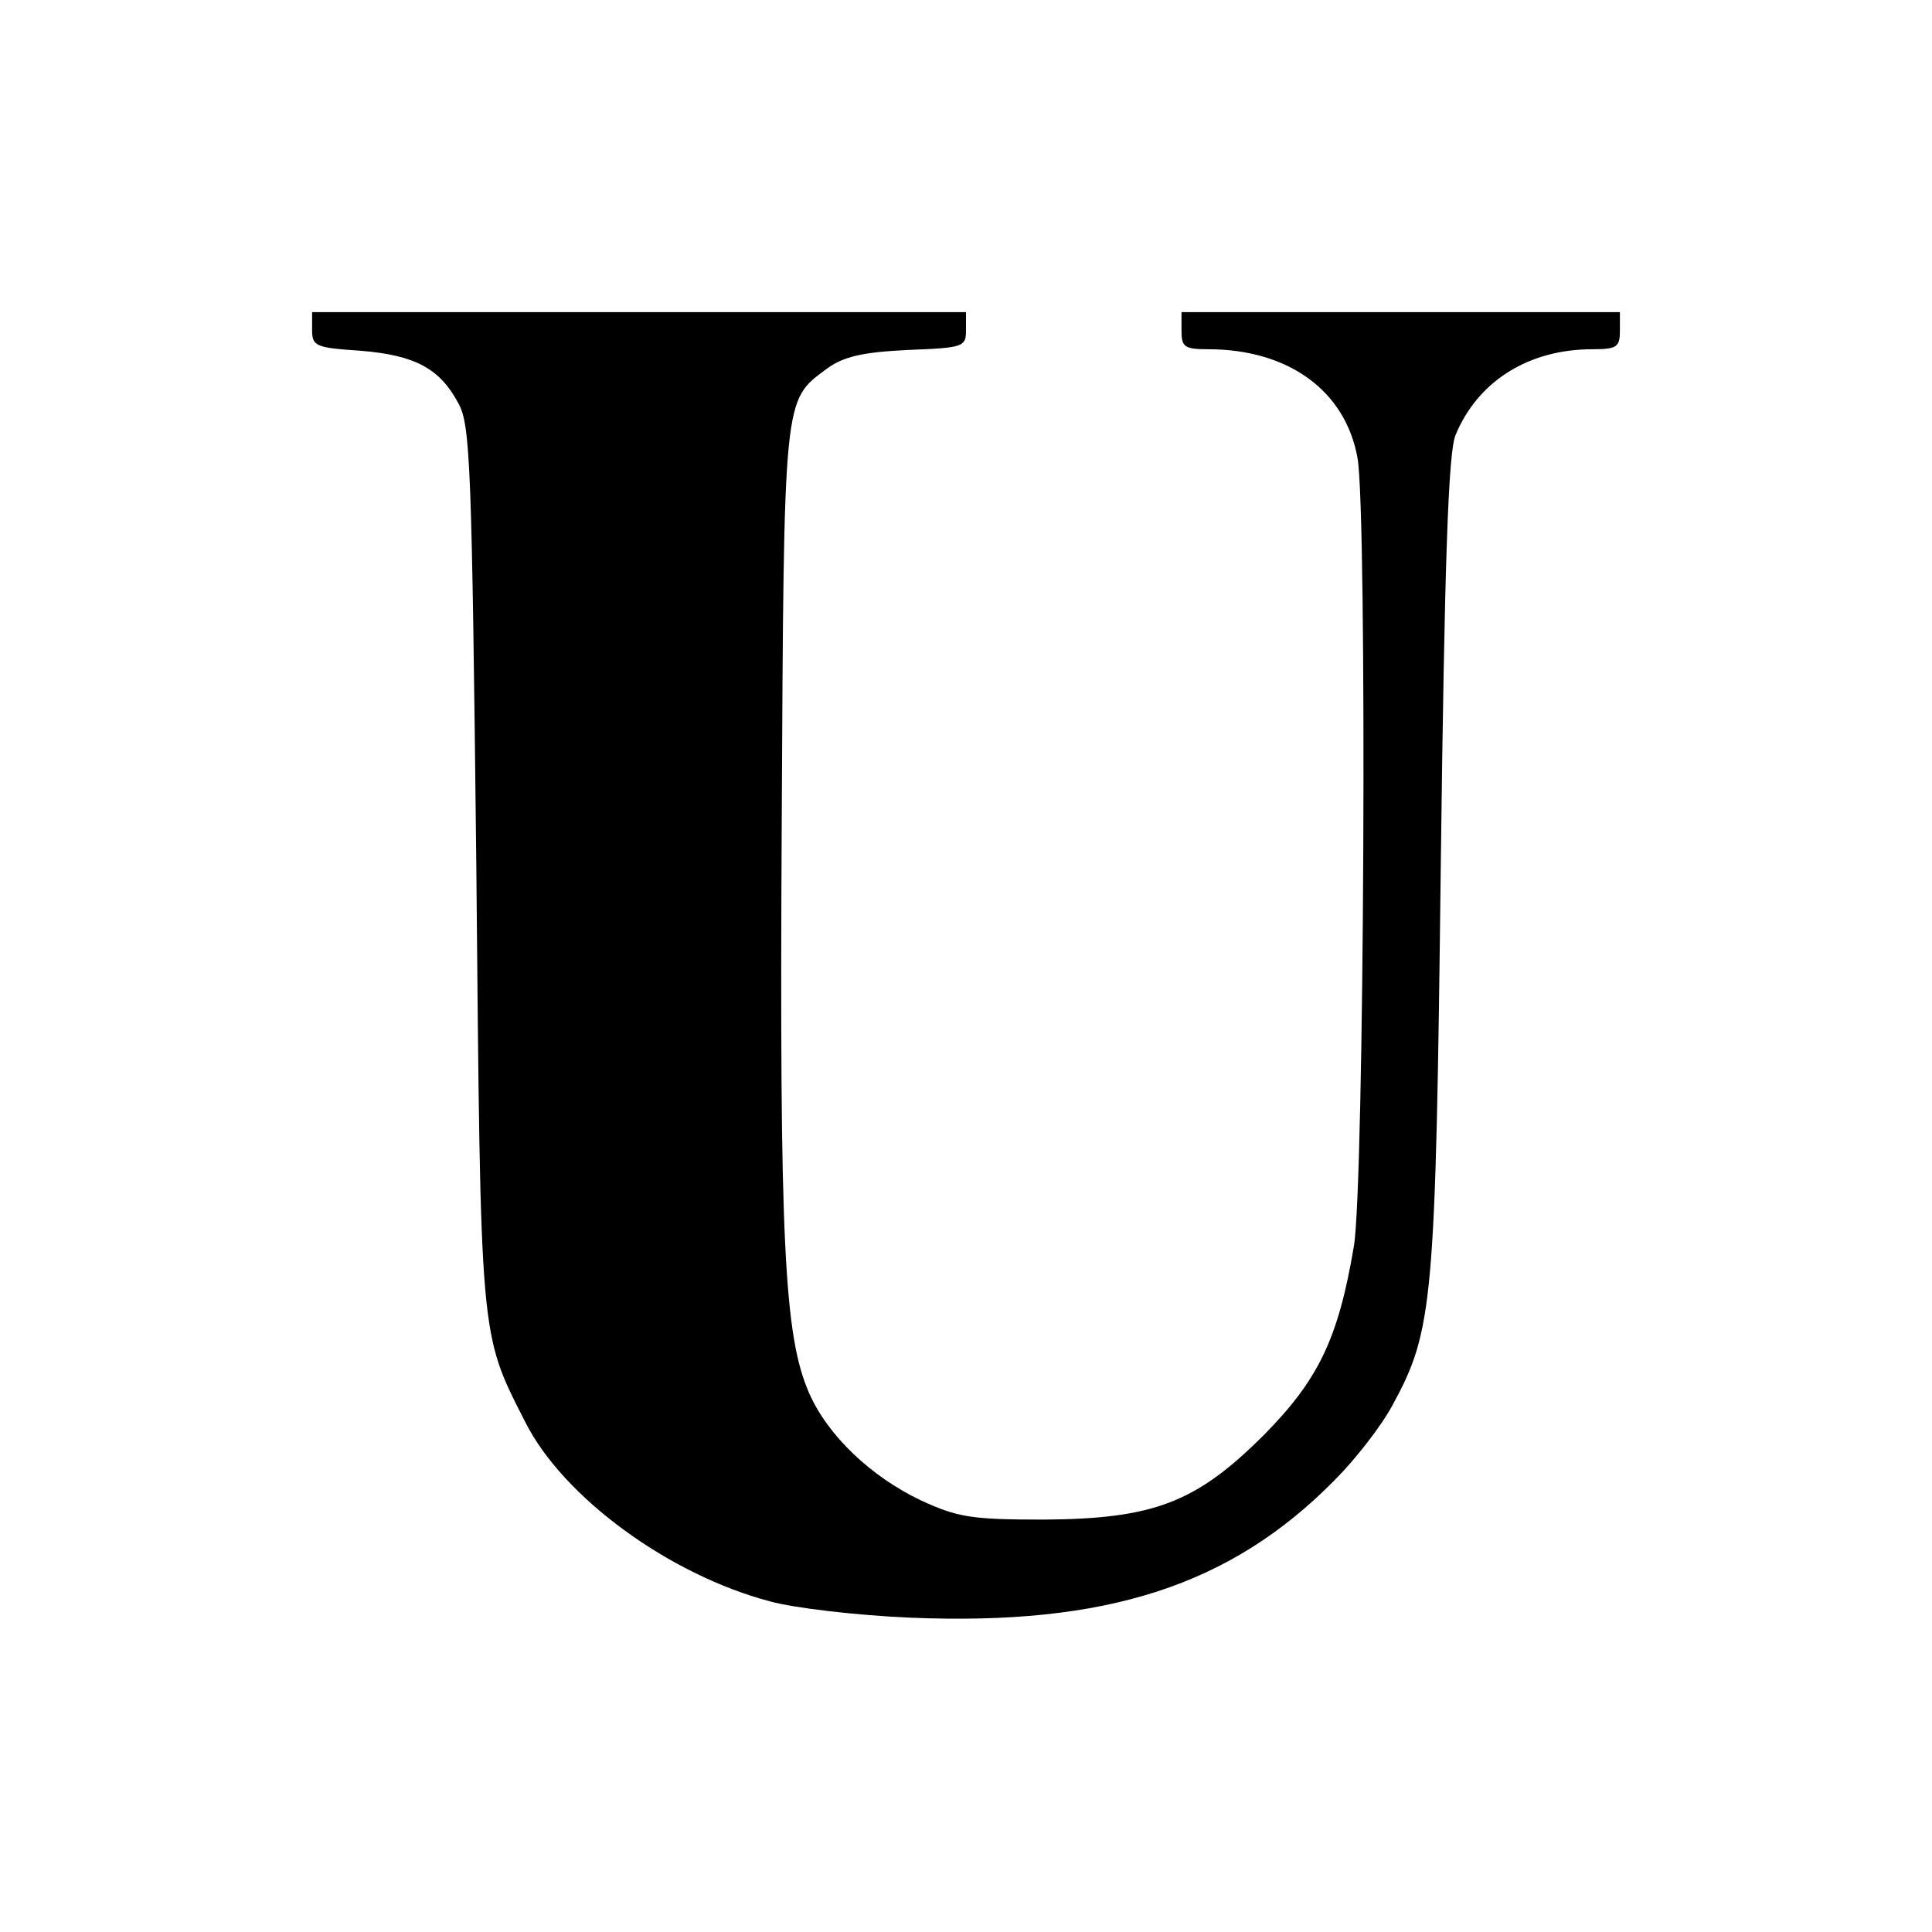 <?xml version="1.0" standalone="no"?>
<!DOCTYPE svg PUBLIC "-//W3C//DTD SVG 20010904//EN"
 "http://www.w3.org/TR/2001/REC-SVG-20010904/DTD/svg10.dtd">
<svg version="1.0" xmlns="http://www.w3.org/2000/svg"
 width="260pt" height="260pt" viewBox="0 0 260 260"
 preserveAspectRatio="xMidYMid meet">
<g transform="translate(0,260) scale(0.1,-0.1)"
fill="#000000" stroke="none">
<path d="M420 2156 c0 -22 5 -24 65 -28 74 -6 107 -24 132 -71 16 -29 18 -83
24 -622 6 -643 4 -627 66 -749 51 -101 193 -205 329 -241 32 -9 118 -19 189
-22 264 -11 431 43 571 185 28 28 63 73 78 101 55 101 58 138 65 731 5 403 10
553 20 575 30 72 98 115 184 115 33 0 37 3 37 25 l0 25 -295 0 -295 0 0 -25
c0 -22 4 -25 36 -25 108 0 185 -56 201 -147 13 -79 9 -977 -5 -1060 -21 -125
-48 -180 -121 -254 -91 -91 -148 -113 -296 -114 -98 0 -116 3 -166 26 -67 32
-125 87 -150 144 -34 77 -40 206 -37 765 3 583 2 570 61 614 22 16 47 22 108
25 76 3 79 4 79 27 l0 24 -440 0 -440 0 0 -24z"/>
</g>
</svg>
